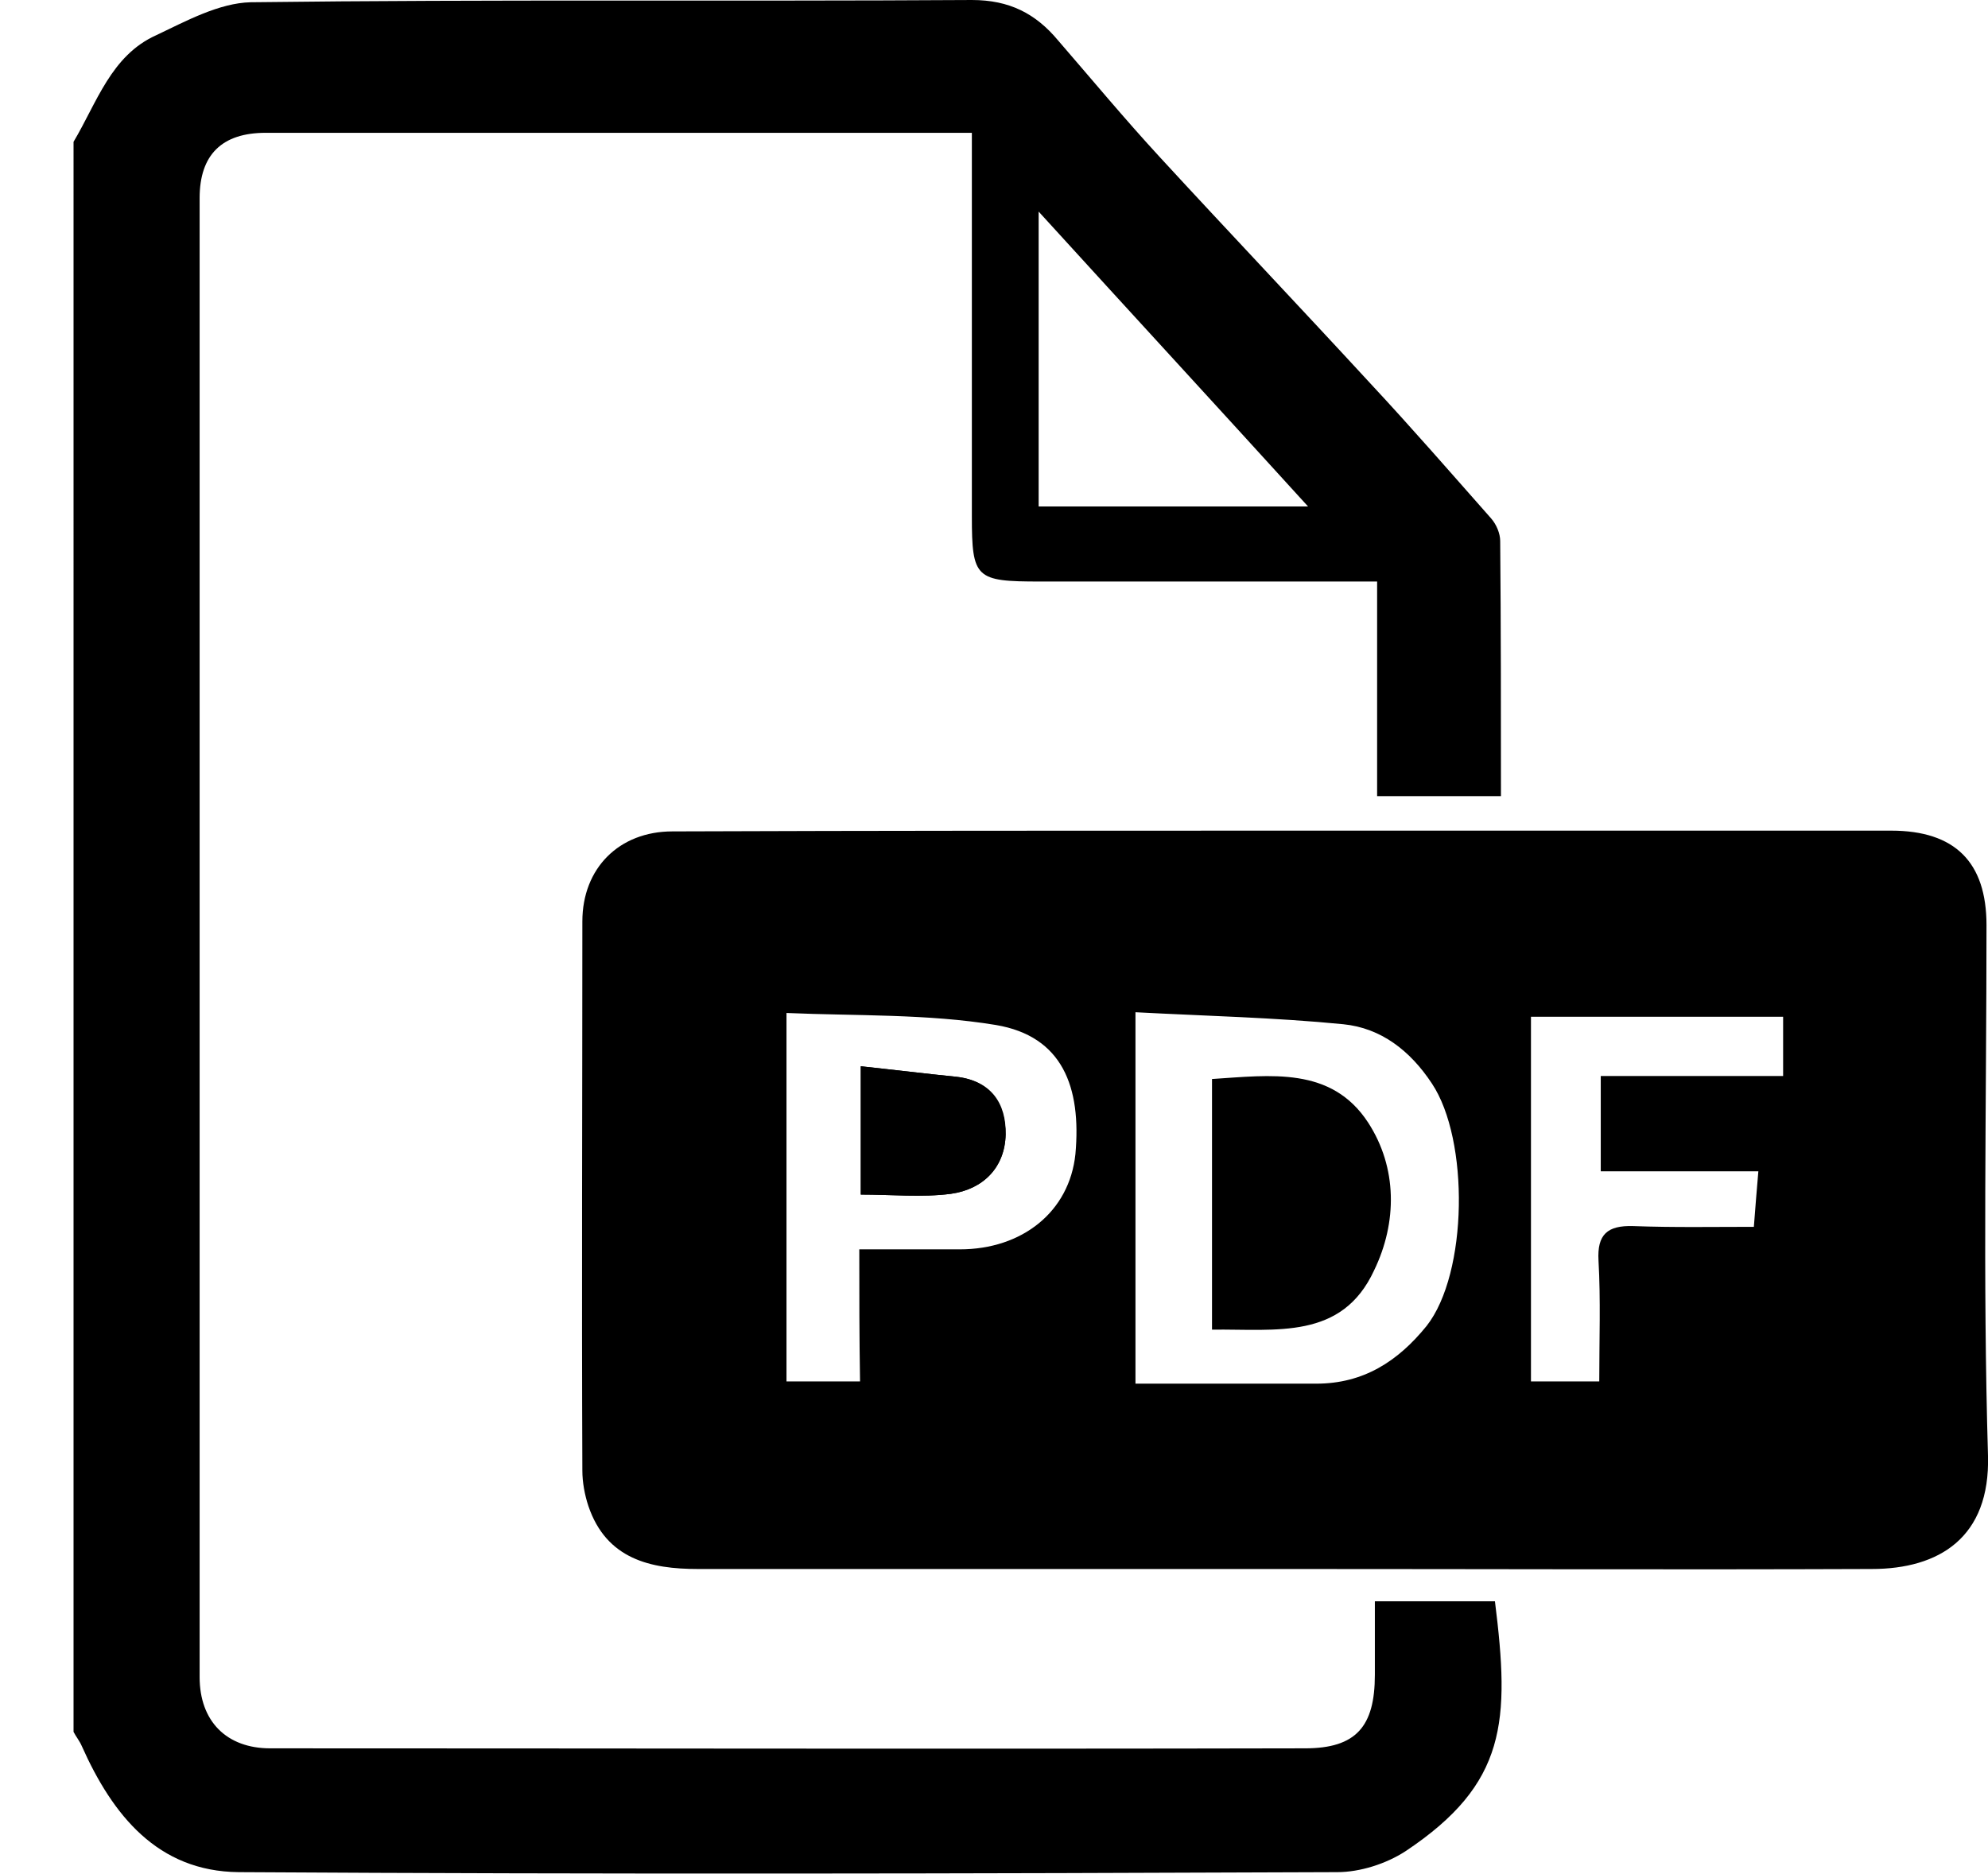 <?xml version="1.0" encoding="utf-8"?>
<!-- Generator: Adobe Illustrator 23.1.0, SVG Export Plug-In . SVG Version: 6.00 Build 0)  -->
<svg version="1.1" id="Layer_1" xmlns="http://www.w3.org/2000/svg" xmlns:xlink="http://www.w3.org/1999/xlink" x="0px" y="0px"
	 viewBox="0 0 264.9 249.7" style="enable-background:new 0 0 264.9 249.7;" xml:space="preserve">
<g>
	<path d="M9.8,18.9c3.1-5.2,5-11.5,11-14.2c4-1.9,8.4-4.3,12.6-4.4c32-0.4,64.1-0.1,96.1-0.3c5,0,8.5,1.8,11.5,5.4
		c4.5,5.2,8.9,10.5,13.6,15.6c9.3,10.1,18.7,20,28,30.1c5.5,5.9,10.8,12,16.1,18c0.7,0.8,1.2,2,1.2,3c0.1,11.3,0.1,22.5,0.1,34
		c-5.6,0-10.8,0-16.5,0c0-9.3,0-18.5,0-28.6c-2.1,0-3.9,0-5.6,0c-13.1,0-26.2,0-39.3,0c-8.6,0-9.1-0.4-9.1-8.7c0-16.7,0-33.5,0-51.1
		c-1.8,0-3.4,0-5,0c-29.7,0-59.4,0-89.1,0c-5.8,0-8.8,2.9-8.8,8.7c0,65.7,0,131.4,0,197.1c0,5.9,3.6,9.5,9.4,9.5
		c46,0,91.9,0.1,137.9,0c6.8,0,9.3-2.9,9.3-9.8c0-3.1,0-6.3,0-9.8c5.5,0,10.7,0,16,0c2,16,1.6,24.3-11.9,33.3
		c-2.6,1.7-6.1,2.8-9.1,2.8c-48.8,0.2-97.6,0.3-146.4,0c-10.8-0.1-16.8-7.6-20.9-16.8c-0.3-0.7-0.8-1.3-1.1-1.9
		C9.8,160.4,9.8,89.7,9.8,18.9z M138.4,67.5c12.1,0,23.7,0,35.9,0c-12-13.2-23.6-25.8-35.9-39.3C138.4,42,138.4,54.7,138.4,67.5z"/>
	<path d="M171.3,110.7c26.9,0,53.8,0,80.7,0c8.5,0,12.7,4.2,12.7,12.6c0,23.6-0.5,47.1,0.2,70.7c0.3,10.9-6.5,15.1-15.5,15.1
		c-25.9,0.1-51.8,0-77.7,0c-26.2,0-52.4,0-78.7,0c-6.3,0-12.2-1.3-14.6-8.4c-0.5-1.5-0.8-3.2-0.8-4.7c-0.1-24.4,0-48.8,0-73.2
		c0-7.1,4.9-12,12-12C116.8,110.7,144.1,110.7,171.3,110.7z M151.3,184.4c8.2,0,16.1,0,24.1,0c6.3,0,10.9-3,14.7-7.7
		c5.5-7,5.7-24.8,0.7-32.3c-2.9-4.4-6.8-7.4-11.8-7.9c-9.1-0.9-18.3-1.1-27.7-1.6C151.3,151.8,151.3,167.7,151.3,184.4z
		 M114.5,166.5c4.9,0,9.1,0,13.4,0c8.3,0,14.6-5,15.4-12.7c0.8-8.9-1.7-15.7-10.6-17.2c-9.1-1.5-18.6-1.2-27.9-1.6
		c0,17.1,0,33.2,0,49.1c3.5,0,6.5,0,9.8,0C114.5,178.1,114.5,172.7,114.5,166.5z M204,135.5c0,16.5,0,32.5,0,48.6c3.3,0,6,0,9.1,0
		c0-5.6,0.2-10.8-0.1-16.1c-0.2-3.5,1.2-4.7,4.6-4.6c5.4,0.2,10.8,0.1,16.1,0.1c0.2-2.8,0.4-4.9,0.6-7.4c-7.1,0-14,0-21,0
		c0-4.3,0-8.2,0-12.7c8.3,0,16.3,0,24.3,0c0-3,0-5.4,0-7.9C226.1,135.5,214.8,135.5,204,135.5z"/>
	<path d="M114.7,142.1c0,6.2,0,11.4,0,17.1c4.2,0,8.2,0.4,12-0.1c4.3-0.6,7.2-3.5,7.3-7.9c0.1-4.1-1.9-7.2-6.6-7.7
		C123.4,143.1,119.4,142.6,114.7,142.1z"/>
	<path d="M161.5,177.2c0-11.4,0-22.3,0-33.4c7.8-0.5,15.9-1.7,20.8,5.8c3.9,6,3.9,13.3,0.8,19.7
		C178.8,178.6,170.1,177.1,161.5,177.2z"/>
	<path d="M114.7,142.1c4.6,0.5,8.7,1,12.7,1.4c4.6,0.5,6.6,3.7,6.6,7.7c-0.1,4.4-3,7.3-7.3,7.9c-3.9,0.5-7.9,0.1-12,0.1
		C114.7,153.6,114.7,148.4,114.7,142.1z"/>
</g>
</svg>
